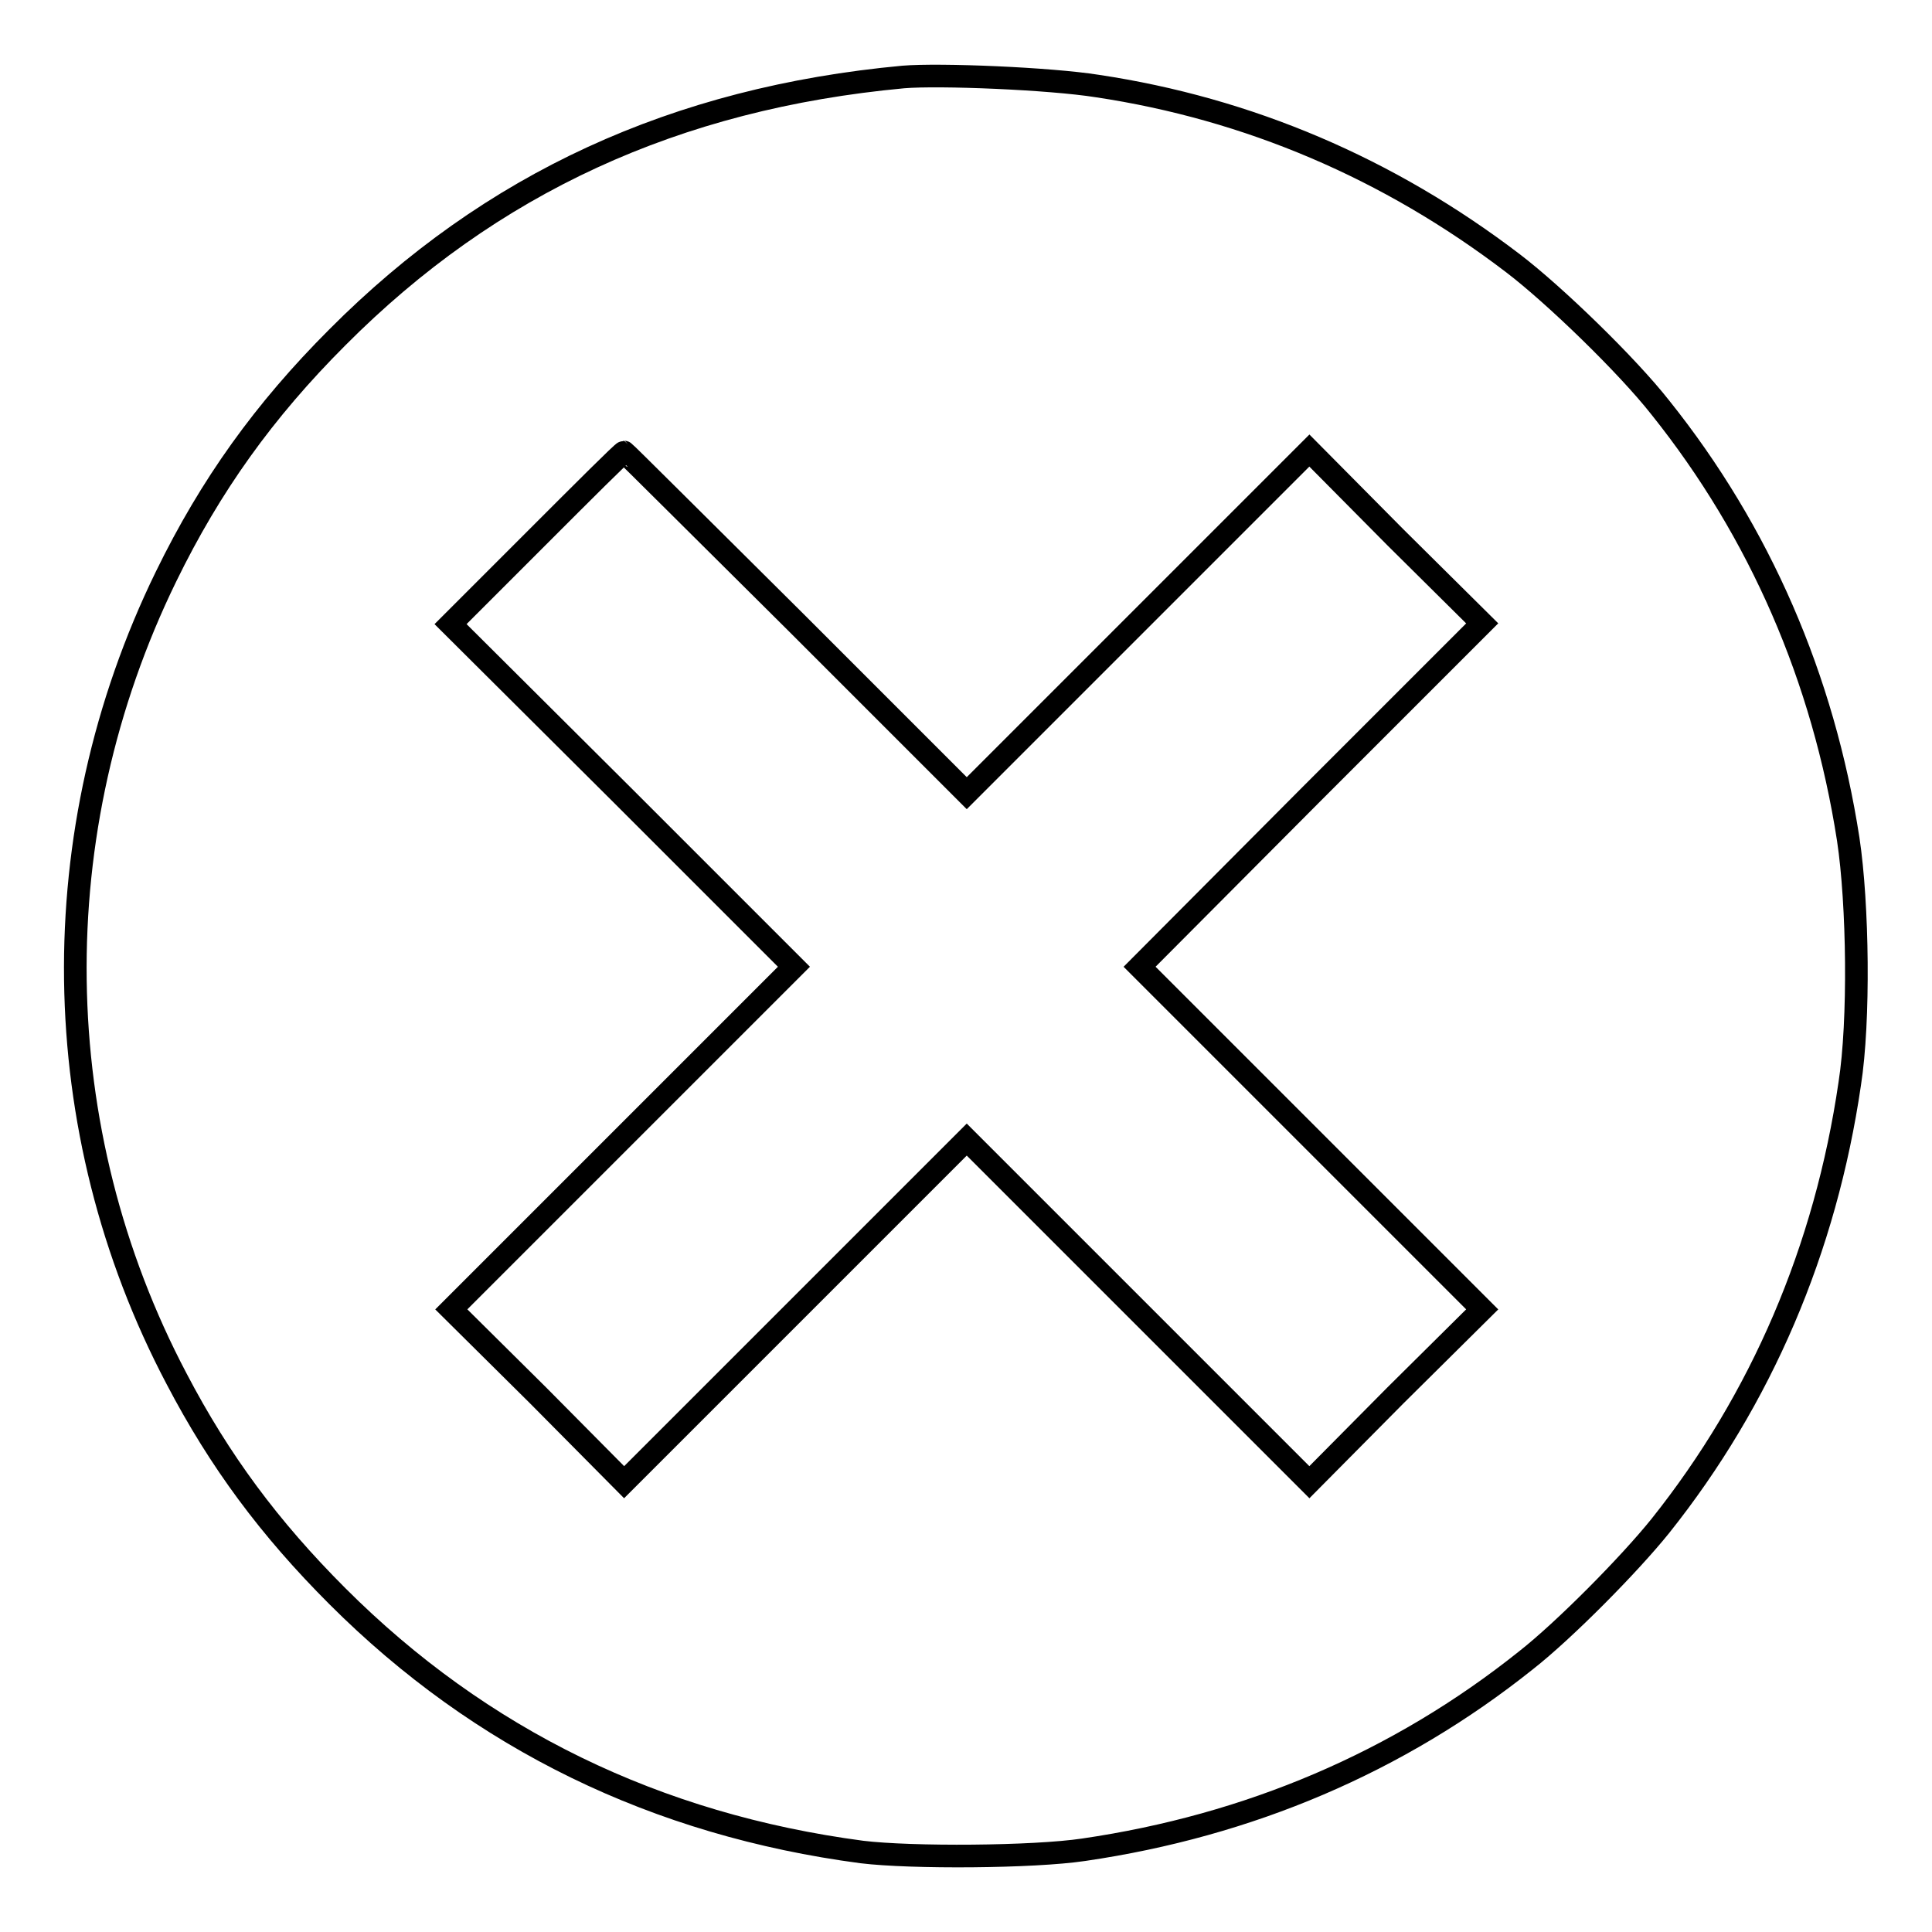 <?xml version="1.0" encoding="utf-8"?>
<!-- Svg Vector Icons : http://www.onlinewebfonts.com/icon -->
<!DOCTYPE svg PUBLIC "-//W3C//DTD SVG 1.1//EN" "http://www.w3.org/Graphics/SVG/1.1/DTD/svg11.dtd">
<svg version="1.1" xmlns="http://www.w3.org/2000/svg" xmlns:xlink="http://www.w3.org/1999/xlink" x="0px" y="0px" viewBox="0 0 256 256" enable-background="new 0 0 256 256" xml:space="preserve">
<g><g><g><path stroke-width="3" fill-opacity="0" stroke="#000000"  d="M119.7,10.2C89.5,13,65,24.3,44.7,44.7c-9.7,9.7-16.8,19.6-22.7,31.7C5.5,110.2,6,149.7,23.4,182.7c5.7,10.9,12.3,19.8,21.3,28.8c19,19,42.3,30.3,69.5,33.9c6.6,0.8,22.7,0.7,29.4-0.3c21.9-3.2,41.7-11.6,58.6-25.1c5.1-4,13.7-12.7,17.8-17.8c13.4-16.8,21.9-36.7,25.1-58.6c1.3-8.3,1.1-23.8-0.2-32.4c-3.3-21.3-11.7-40.7-24.9-57.2c-4.4-5.6-14-14.9-19.5-19.1c-16.5-12.6-35.1-20.5-55.1-23.5C139.1,10.4,124.5,9.8,119.7,10.2z M105.5,82.5l22.6,22.6l22.7-22.7l22.7-22.7l11.4,11.5l11.5,11.4l-22.7,22.7L151,128.1l22.7,22.7l22.7,22.7l-11.5,11.4l-11.4,11.5l-22.7-22.7L128.1,151l-22.7,22.7l-22.7,22.7l-11.4-11.5l-11.5-11.4l22.7-22.7l22.7-22.7l-22.7-22.7L59.7,82.7l11.4-11.4c6.3-6.3,11.4-11.4,11.6-11.4C82.8,59.9,93,70.1,105.5,82.5z"/></g></g></g>
</svg>